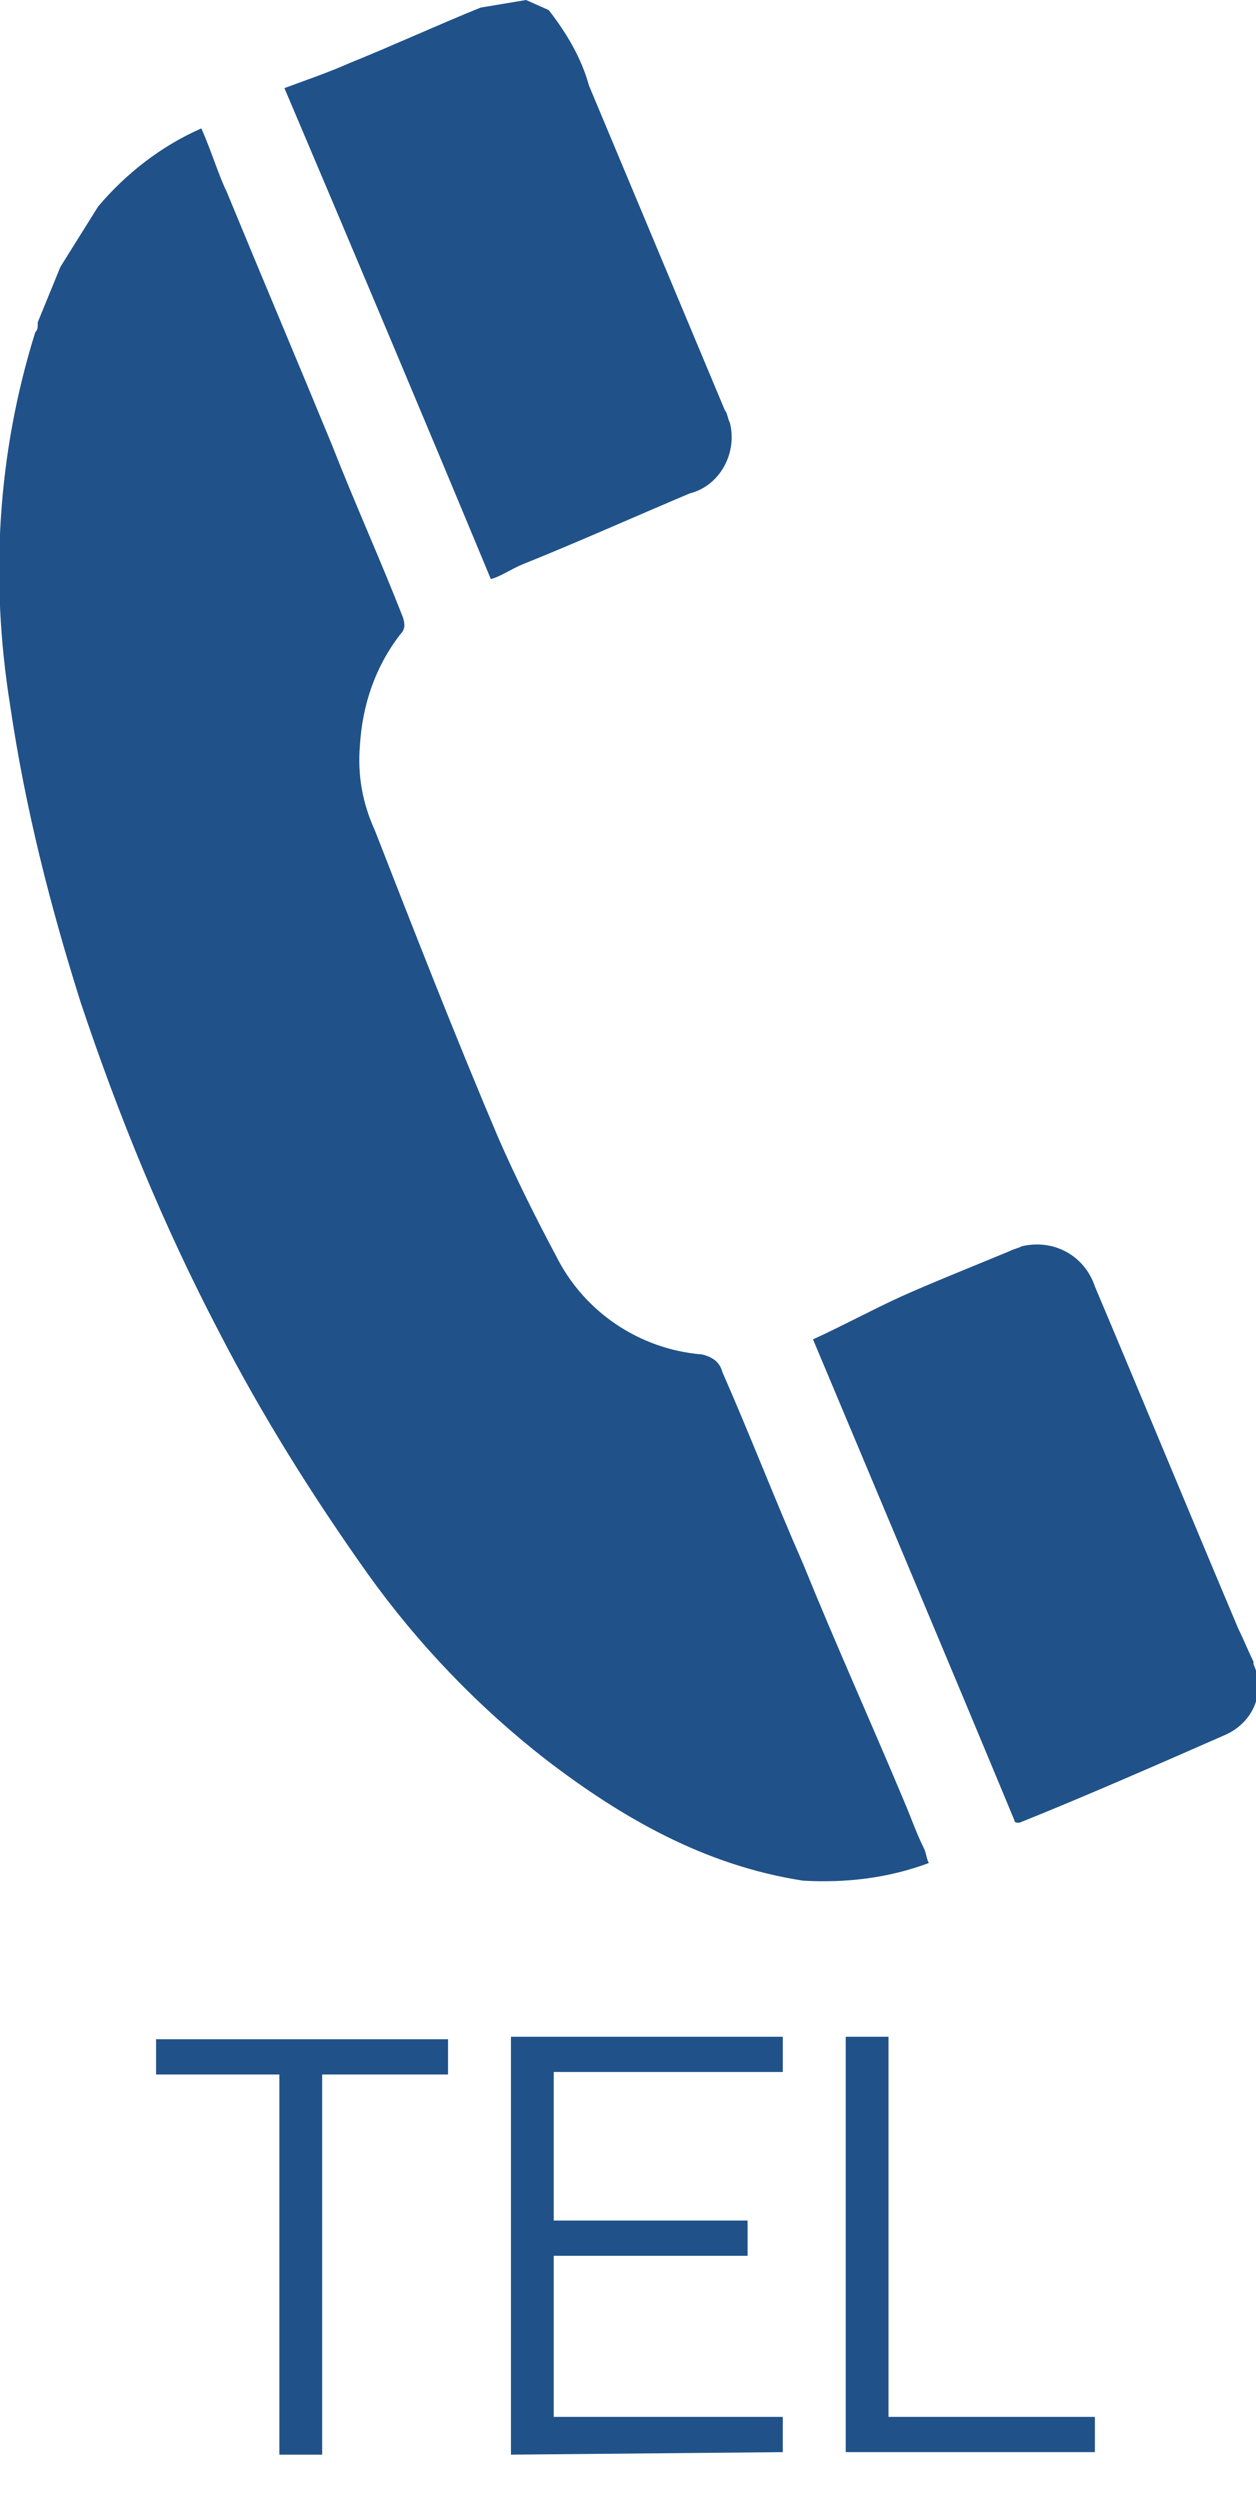 <?xml version="1.0" encoding="utf-8"?>
<!-- Generator: Adobe Illustrator 26.1.0, SVG Export Plug-In . SVG Version: 6.00 Build 0)  -->
<svg version="1.1" id="レイヤー_1" xmlns="http://www.w3.org/2000/svg" xmlns:xlink="http://www.w3.org/1999/xlink" x="0px"
	 y="0px" viewBox="0 0 49.9 99.3" style="enable-background:new 0 0 49.9 99.3;" xml:space="preserve">
<style type="text/css">
	.st0{fill:#205289;}
</style>
<g id="レイヤー_2_1_">
	<g id="レイヤー_2-2">
		<path class="st0" d="M8,5.1C6.4,5.8,5,6.9,3.9,8.2c-0.5,0.8-1,1.6-1.5,2.4l-0.9,2.2c0,0.2,0,0.3-0.1,0.4C-0.1,18-0.4,23,0.4,28
			C1,32.1,2,36,3.2,39.8c1.5,4.5,3.3,8.9,5.5,13.1c1.7,3.3,3.7,6.5,5.9,9.6c2,2.8,4.4,5.3,7.1,7.4c3,2.3,6.3,4.2,10.2,4.8
			c1.7,0.1,3.4-0.1,5-0.7c-0.1-0.2-0.1-0.4-0.2-0.6c-0.3-0.6-0.5-1.2-0.8-1.9c-1.3-3.1-2.7-6.2-4-9.4c-1.1-2.5-2.1-5.1-3.2-7.6
			c-0.1-0.4-0.4-0.6-0.8-0.7c-2.5-0.2-4.7-1.7-5.8-3.9c-0.8-1.5-1.6-3.1-2.3-4.7c-1.7-4-3.3-8.1-4.9-12.2c-0.5-1.1-0.7-2.2-0.6-3.4
			c0.1-1.6,0.6-3.1,1.6-4.4c0.2-0.2,0.2-0.4,0.1-0.7c-0.9-2.3-1.9-4.5-2.8-6.8C11.8,14.3,10.4,11,9,7.6C8.7,7,8.4,6,8,5.1z"/>
		<path class="st0" d="M20.8,22.4c2-0.8,4.7-2,6.6-2.8c1.2-0.3,1.9-1.6,1.6-2.8c-0.1-0.2-0.1-0.4-0.2-0.5C27,12,25.2,7.7,23.4,3.4
			c-0.3-1.1-0.9-2.1-1.6-3L20.9,0c-0.6,0.1-1.2,0.2-1.8,0.3c-1.5,0.6-3.7,1.6-5.2,2.2c-0.9,0.4-1.8,0.7-2.6,1
			c2.8,6.6,5.5,13,8.2,19.5C19.9,22.9,20.3,22.6,20.8,22.4z"/>
		<path class="st0" d="M40.5,72.4c2.5-1,5.7-2.4,8.2-3.5c1.1-0.5,1.6-1.7,1.1-2.8V66c-0.2-0.4-0.4-0.9-0.6-1.3
			c-1.9-4.5-3.8-9.1-5.7-13.6c-0.4-1.2-1.6-1.9-2.9-1.6c-0.2,0.1-0.3,0.1-0.5,0.2c-1.2,0.5-3.2,1.3-4.3,1.8s-2.4,1.2-3.5,1.7
			c2.6,6.2,5.3,12.6,8,19.1C40.3,72.4,40.4,72.4,40.5,72.4z"/>
	</g>
</g>
<g>
	<path class="st0" d="M6.2,82.4V81h11.6v1.4h-5v15.1h-1.7V82.4H6.2z"/>
	<path class="st0" d="M20.3,97.5V80.9h10.8v1.4H22v5.9h7.7v1.4H22V96h9.1v1.4L20.3,97.5L20.3,97.5z"/>
	<path class="st0" d="M35.3,80.9V96h8.2v1.4h-9.9V80.9H35.3z"/>
</g>
</svg>
